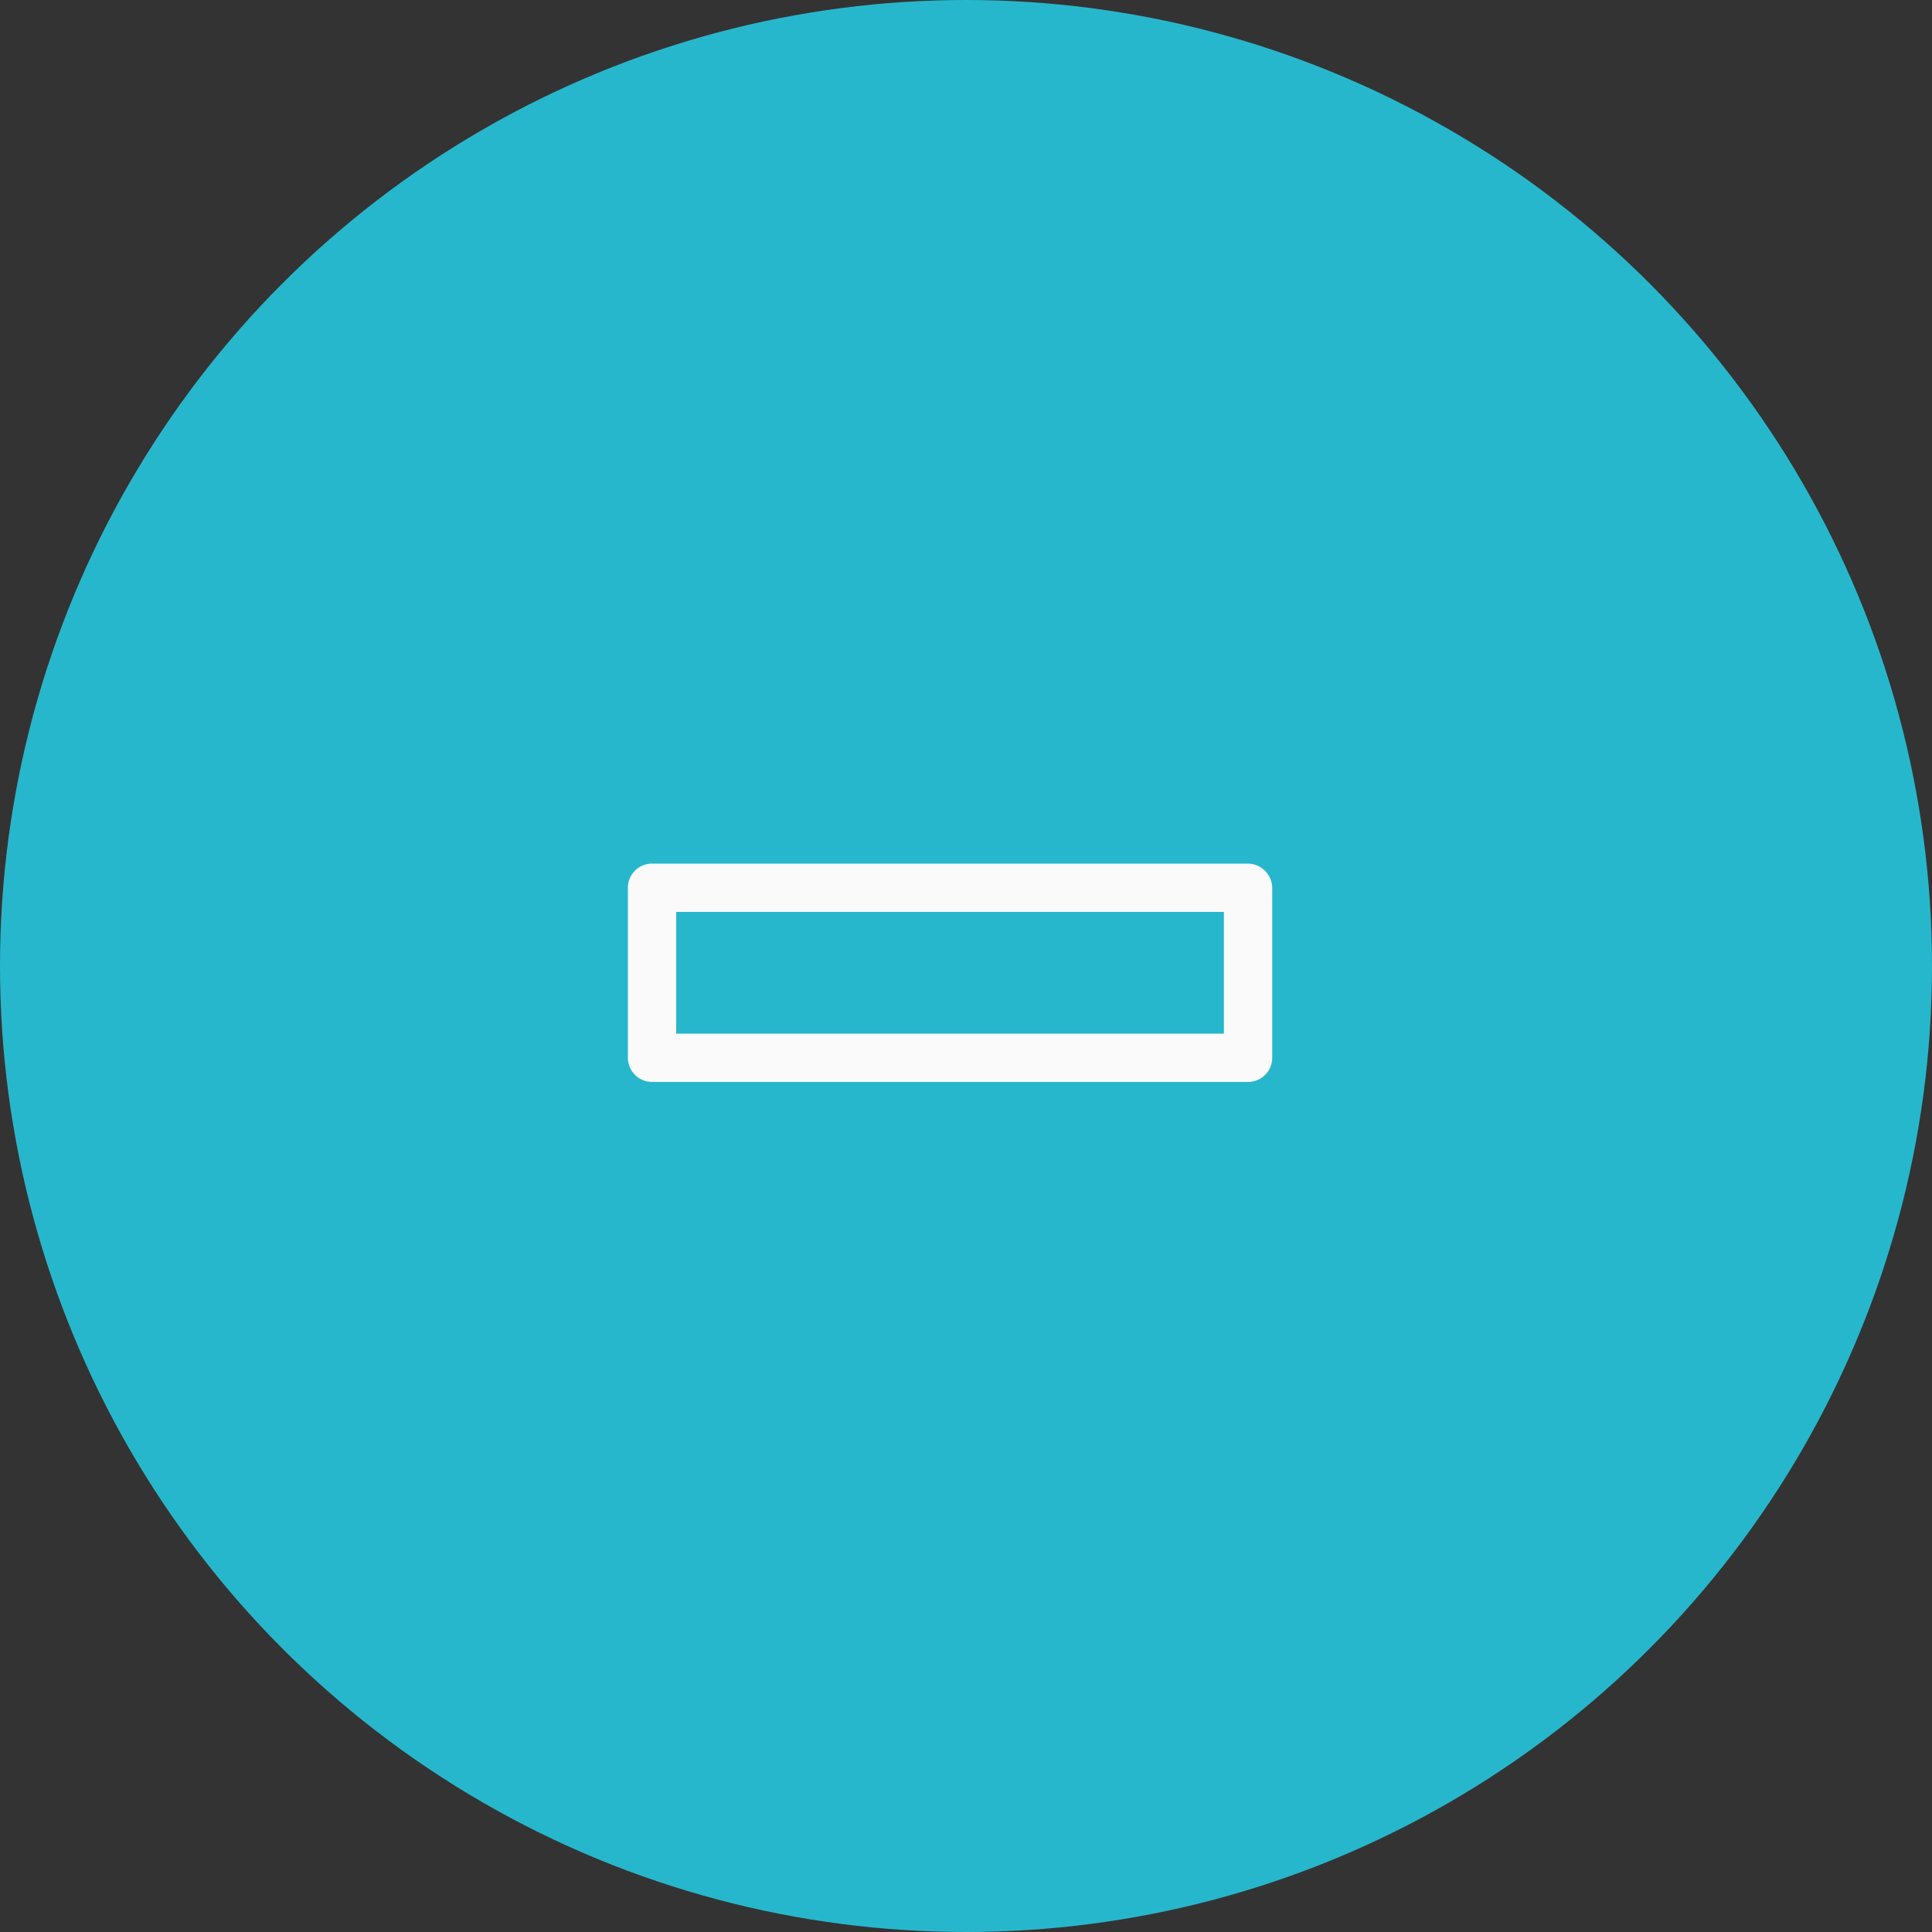 <?xml version="1.0" encoding="UTF-8"?> <svg xmlns="http://www.w3.org/2000/svg" id="Warstwa_1" data-name="Warstwa 1" viewBox="0 0 40 40"><rect x="0" y="0" width="40" height="40" fill="#333333" stroke="none"/><defs><style>.cls-1{fill:#27b7cc;}.cls-2{fill:#fafafa;}</style></defs><g id="Ellipse_101" data-name="Ellipse 101"><circle class="cls-1" cx="20" cy="20" r="20"></circle><circle class="cls-1" cx="20" cy="20" r="19.5"></circle></g><g id="icon_8" data-name="icon 8"><path id="Path_51" data-name="Path 51" class="cls-2" d="M25.84,17.88H13.5a.5.5,0,0,0-.5.5V21.9a.5.5,0,0,0,.5.5H25.84a.5.5,0,0,0,.5-.5V18.38A.51.51,0,0,0,25.84,17.88Zm-.5,1V21.4H14V18.88Z"></path></g></svg> 